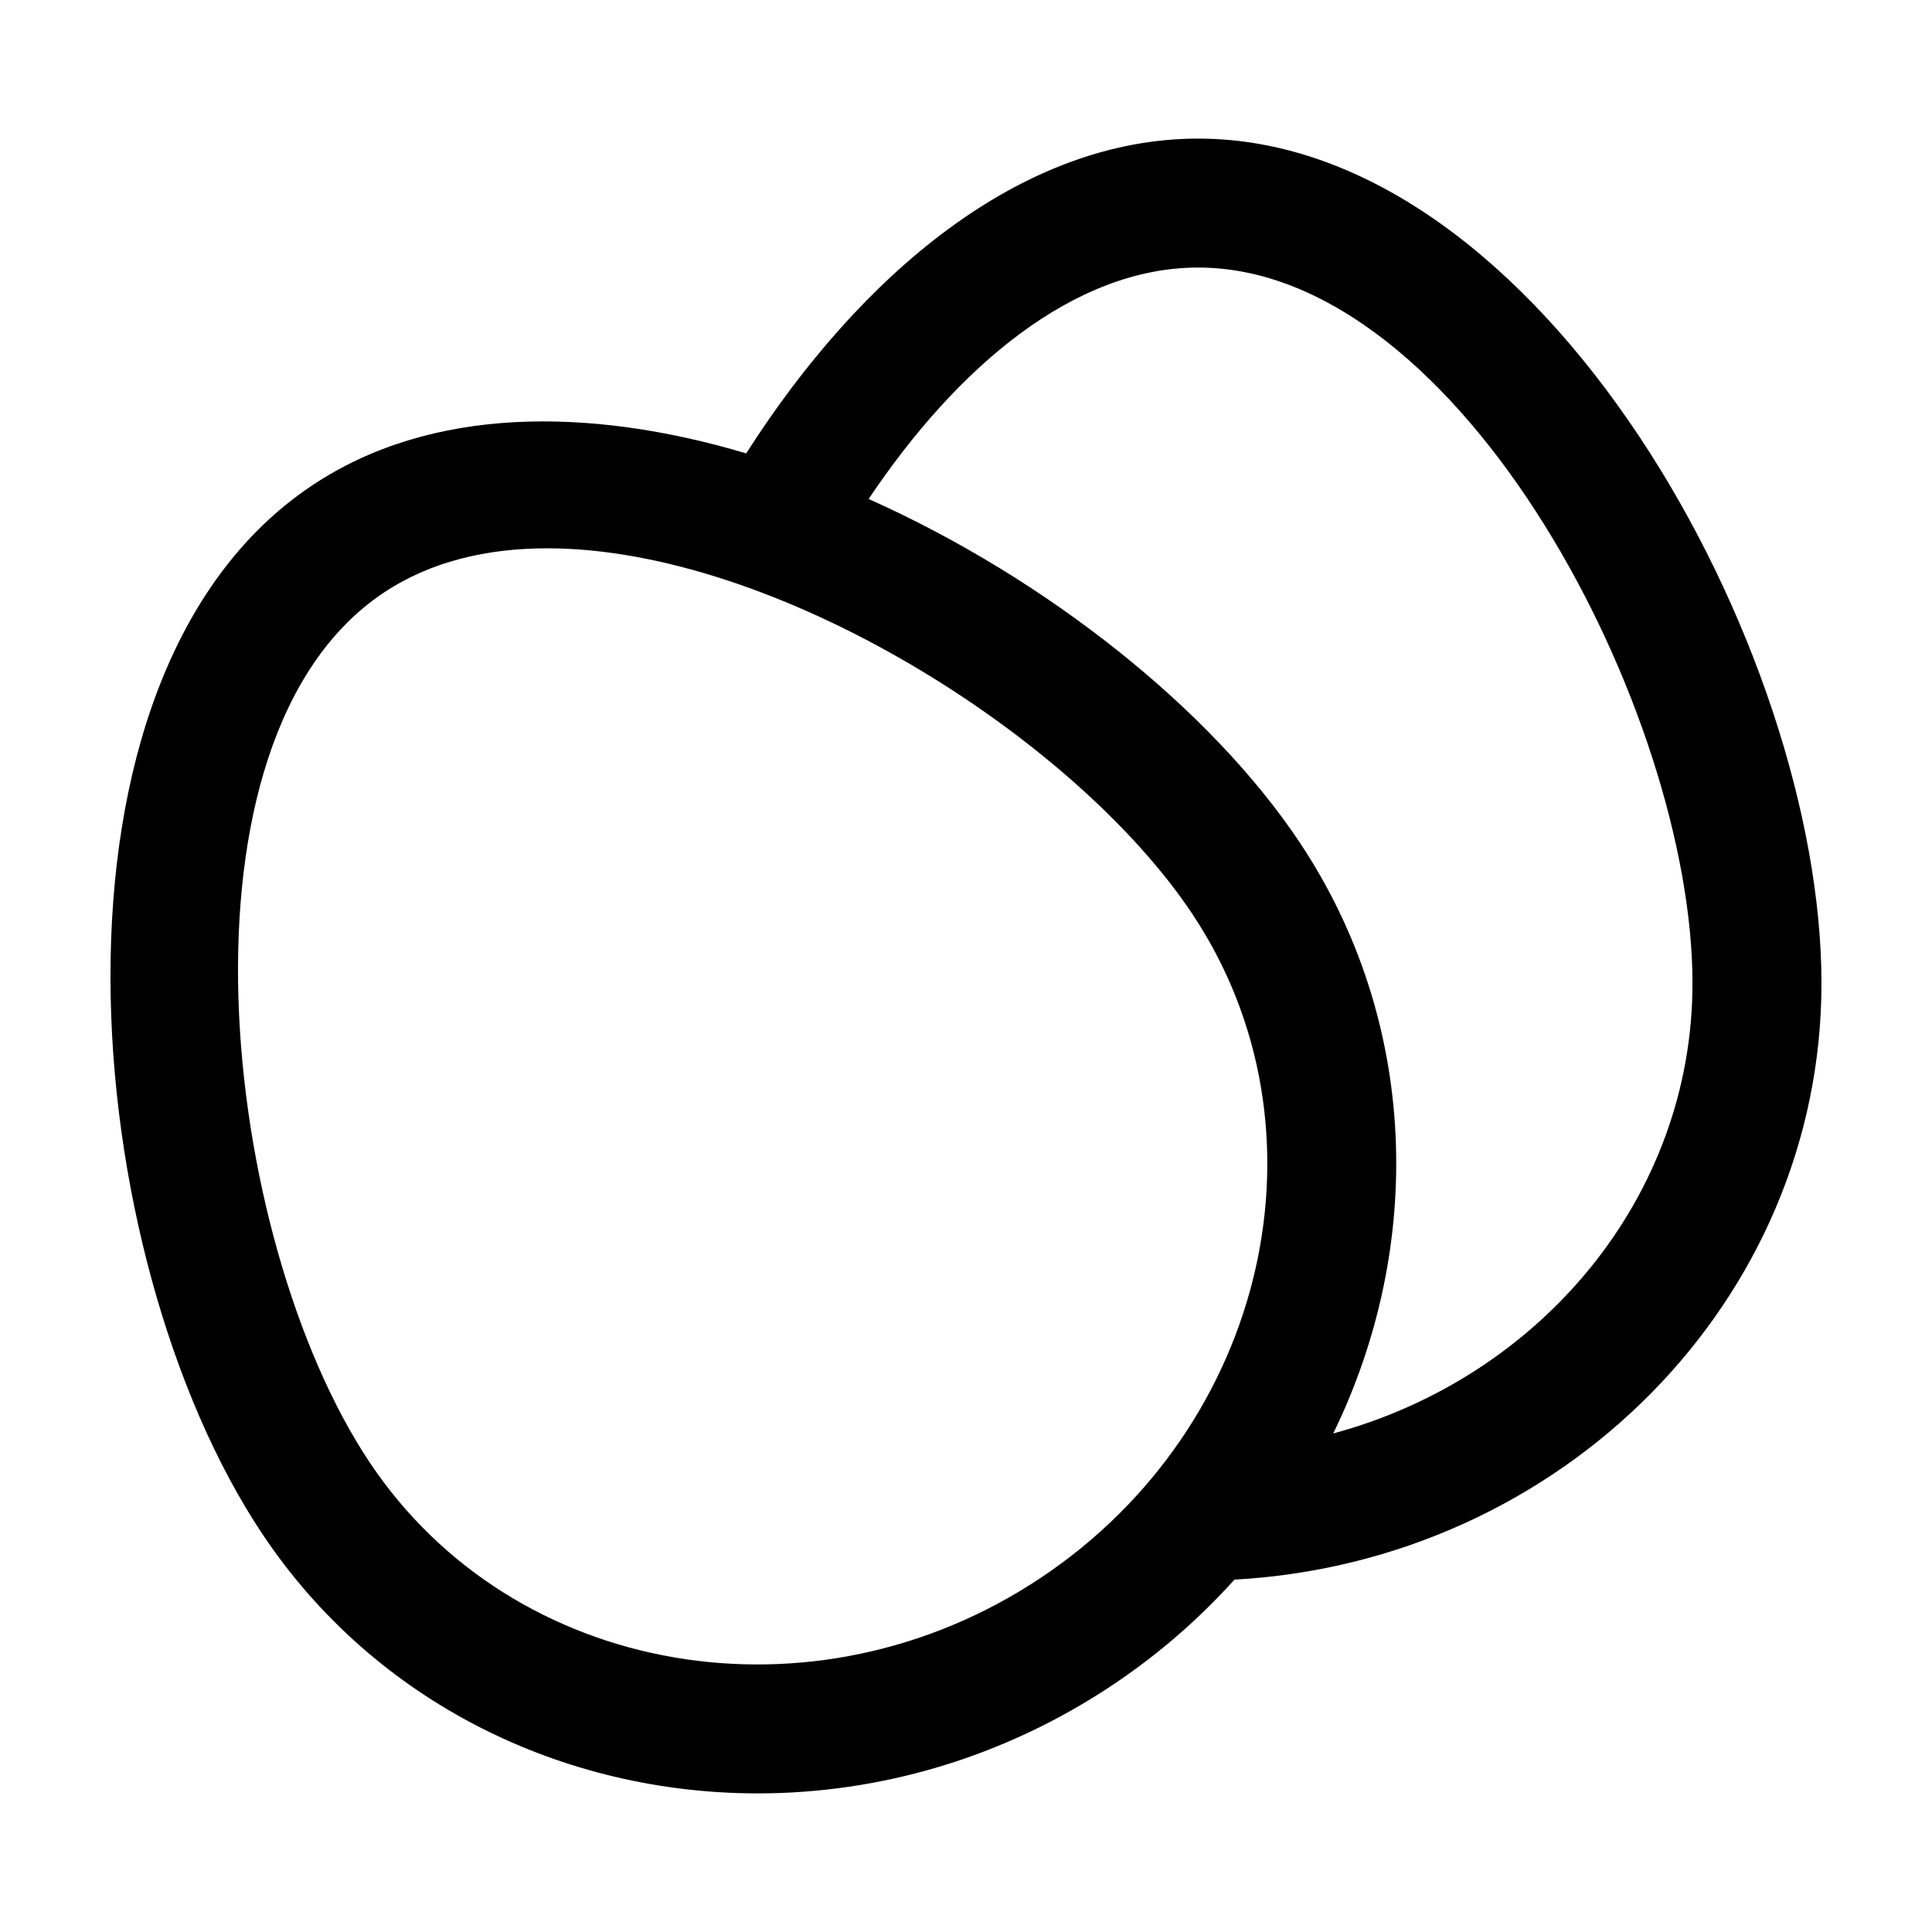 <?xml version="1.0" encoding="UTF-8"?>
<!-- Uploaded to: ICON Repo, www.iconrepo.com, Generator: ICON Repo Mixer Tools -->
<svg fill="#000000" width="800px" height="800px" version="1.1" viewBox="144 144 512 512" xmlns="http://www.w3.org/2000/svg">
 <path d="m461.52 180.73c-47.141 0-89.656 36.234-119.77 83.422-41.754-12.426-83.629-12.469-115.05 8.5-75.848 50.605-62.223 204.35-13.164 277.88 29.855 44.742 79.688 68.734 131.27 68.734 32.133 0 64.945-9.309 94.031-28.719 12.184-8.125 22.957-17.551 32.301-27.926 86.625-4.793 155.57-73.836 155.57-158.05 0-88.398-74.004-223.84-165.19-223.84zm-41.66 381.38c-60.098 40.098-139.89 26.383-177.89-30.555-39.656-59.434-54.332-191.75 3.707-230.48 12.27-8.184 27.129-11.766 43.336-11.766 60.508 0 139.62 49.934 170.91 96.809 38 56.945 20.027 135.89-40.062 175.99zm77.457-38.219c24.207-49.586 22.832-109.1-8.957-156.75-23.441-35.125-66.902-69.777-114.16-90.906 23.559-35.156 54.492-61.332 87.324-61.332 69.777 0 131 118.21 131 189.66 0.004 56.688-40.34 104.52-95.207 119.32z"/>
</svg>